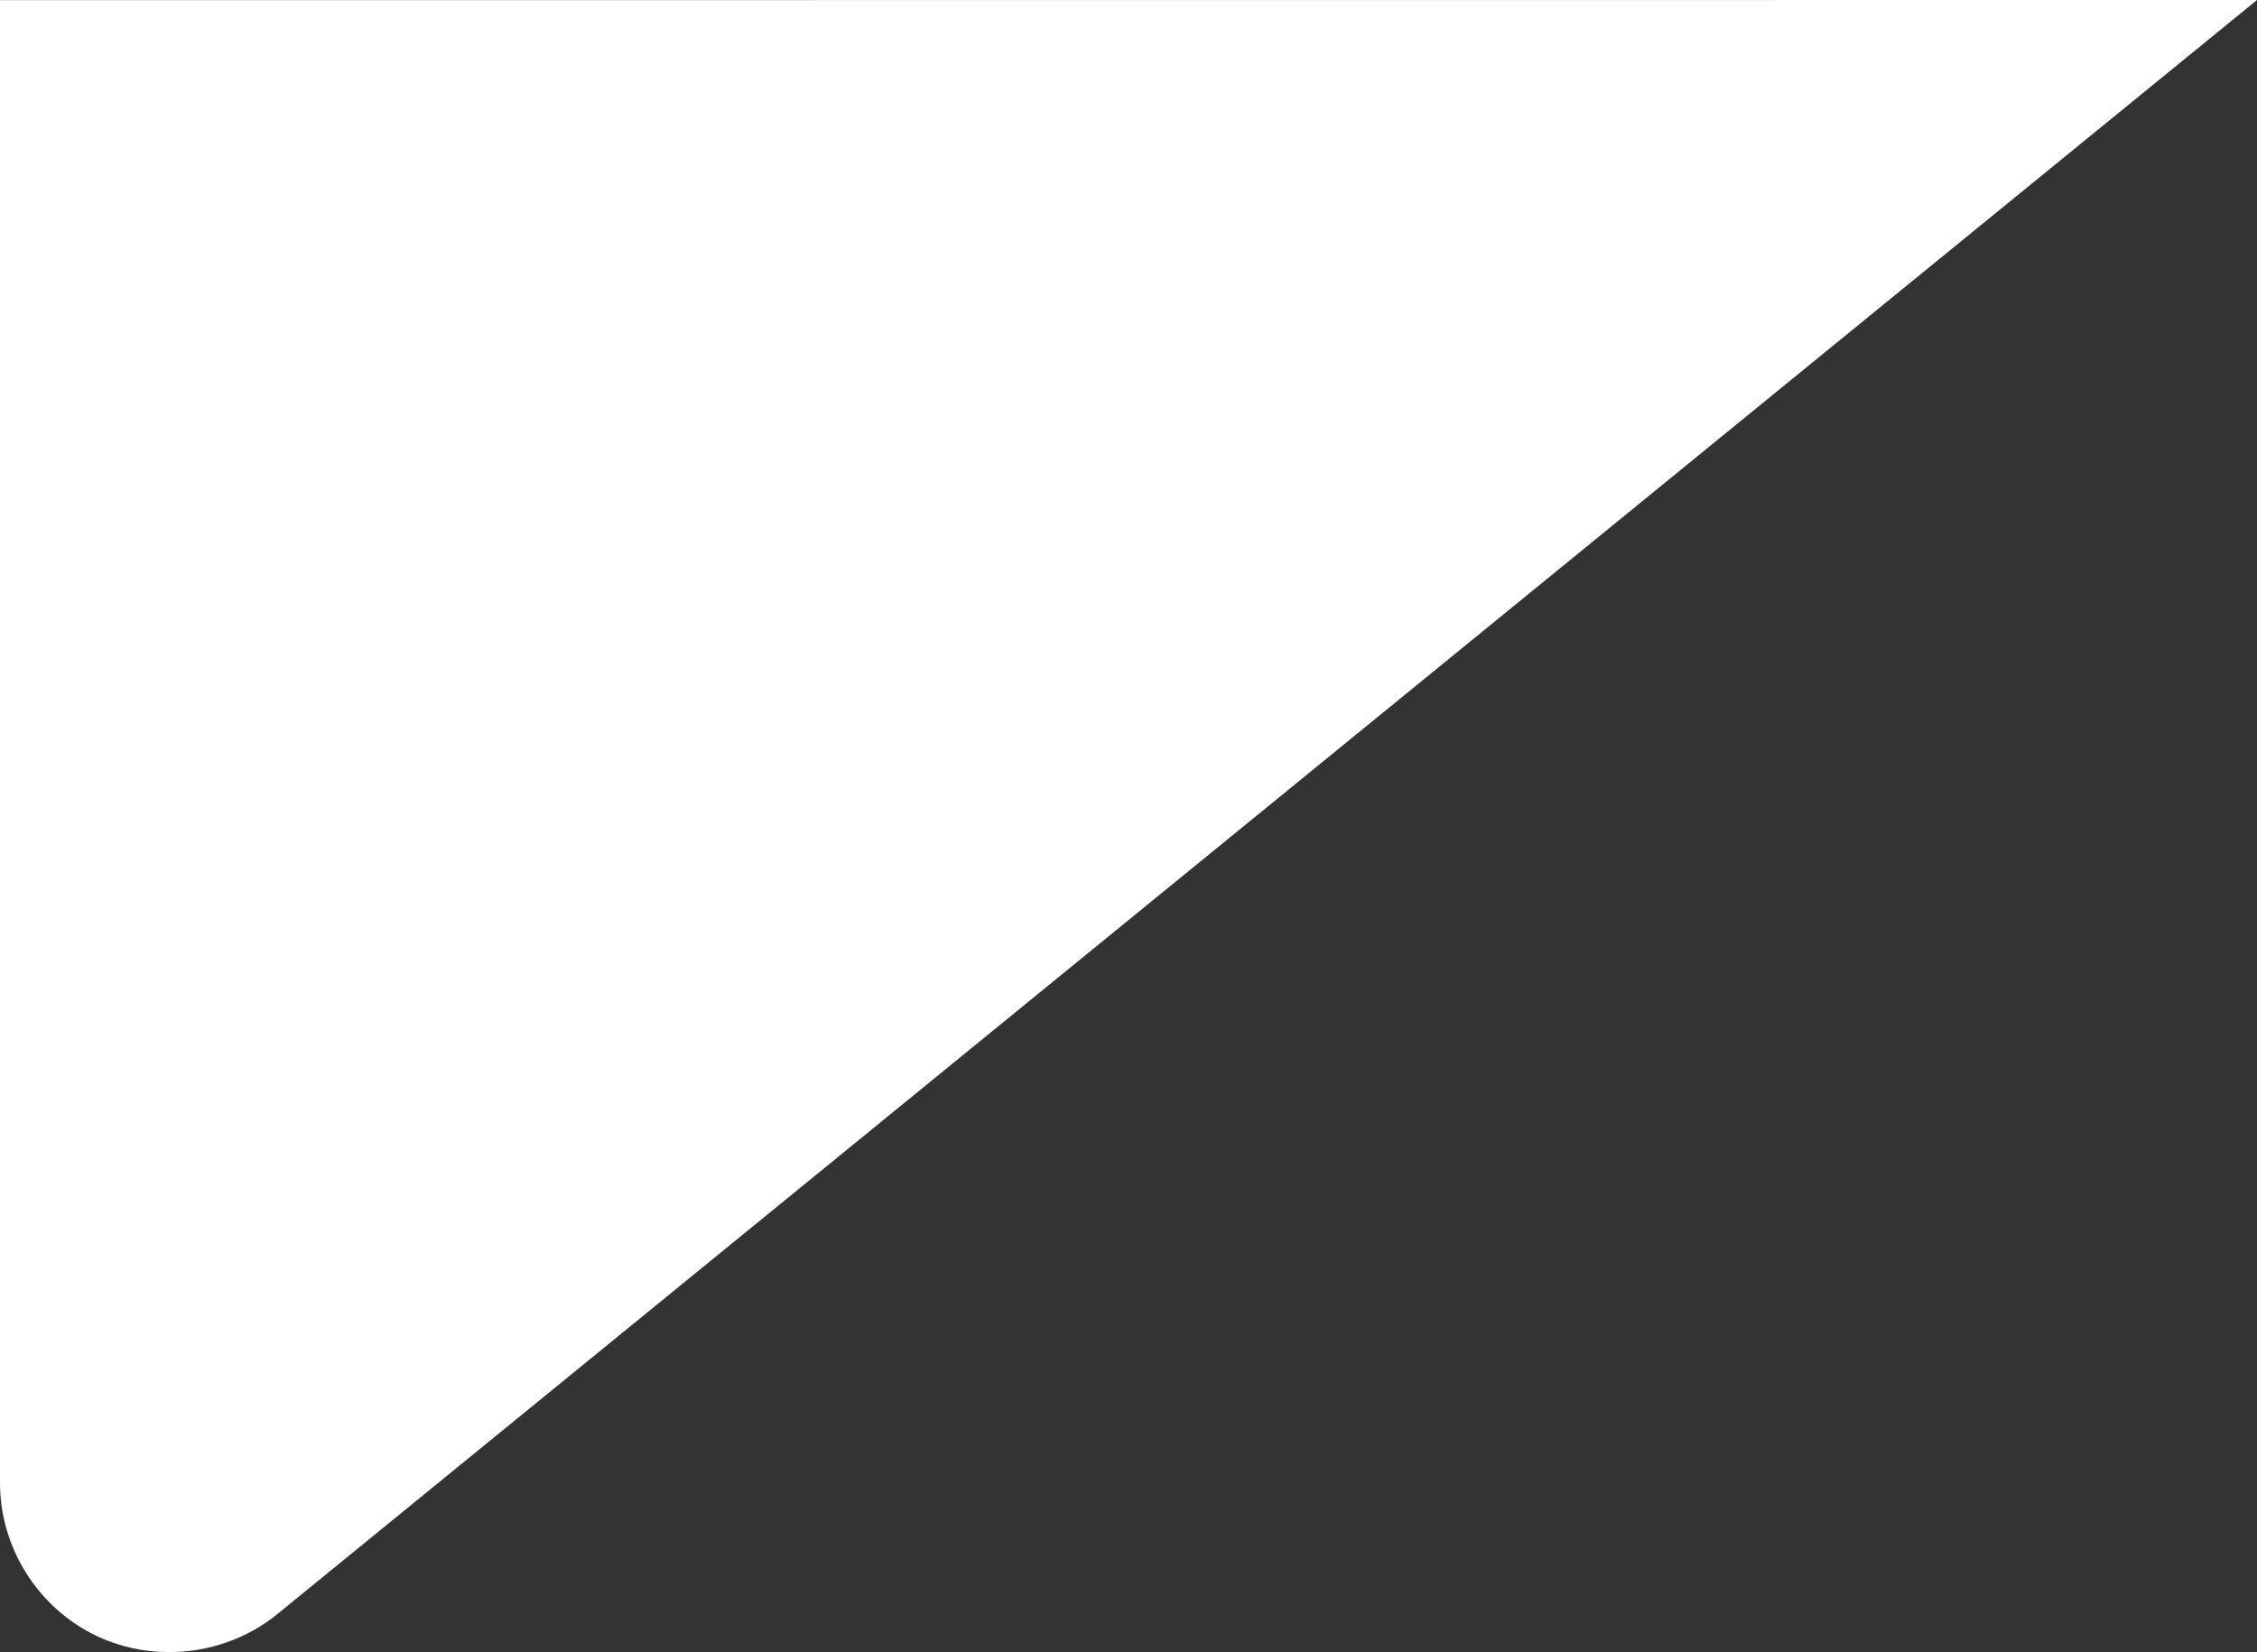 <?xml version="1.0" encoding="UTF-8"?> <svg xmlns="http://www.w3.org/2000/svg" xmlns:xlink="http://www.w3.org/1999/xlink" width="273.741px" height="200.391px" viewBox="0 0 273.741 200.391" version="1.1"><rect x="0" y="0" width="273.741" height="200.391" fill="#333333" stroke="none"/><title>message-quote</title><g id="Page-1" stroke="none" stroke-width="1" fill="none" fill-rule="evenodd"><g id="message-quote" fill="#FFFFFF" fill-rule="nonzero"><path d="M0,0.017 L0,179.851 C0,187.764 4.62,195.053 11.748,198.448 C14.417,199.715 17.457,200.391 20.506,200.391 C25.312,200.391 29.974,198.761 33.605,195.805 L273.741,0 L0,0.017 Z" id="Path"></path></g></g></svg> 